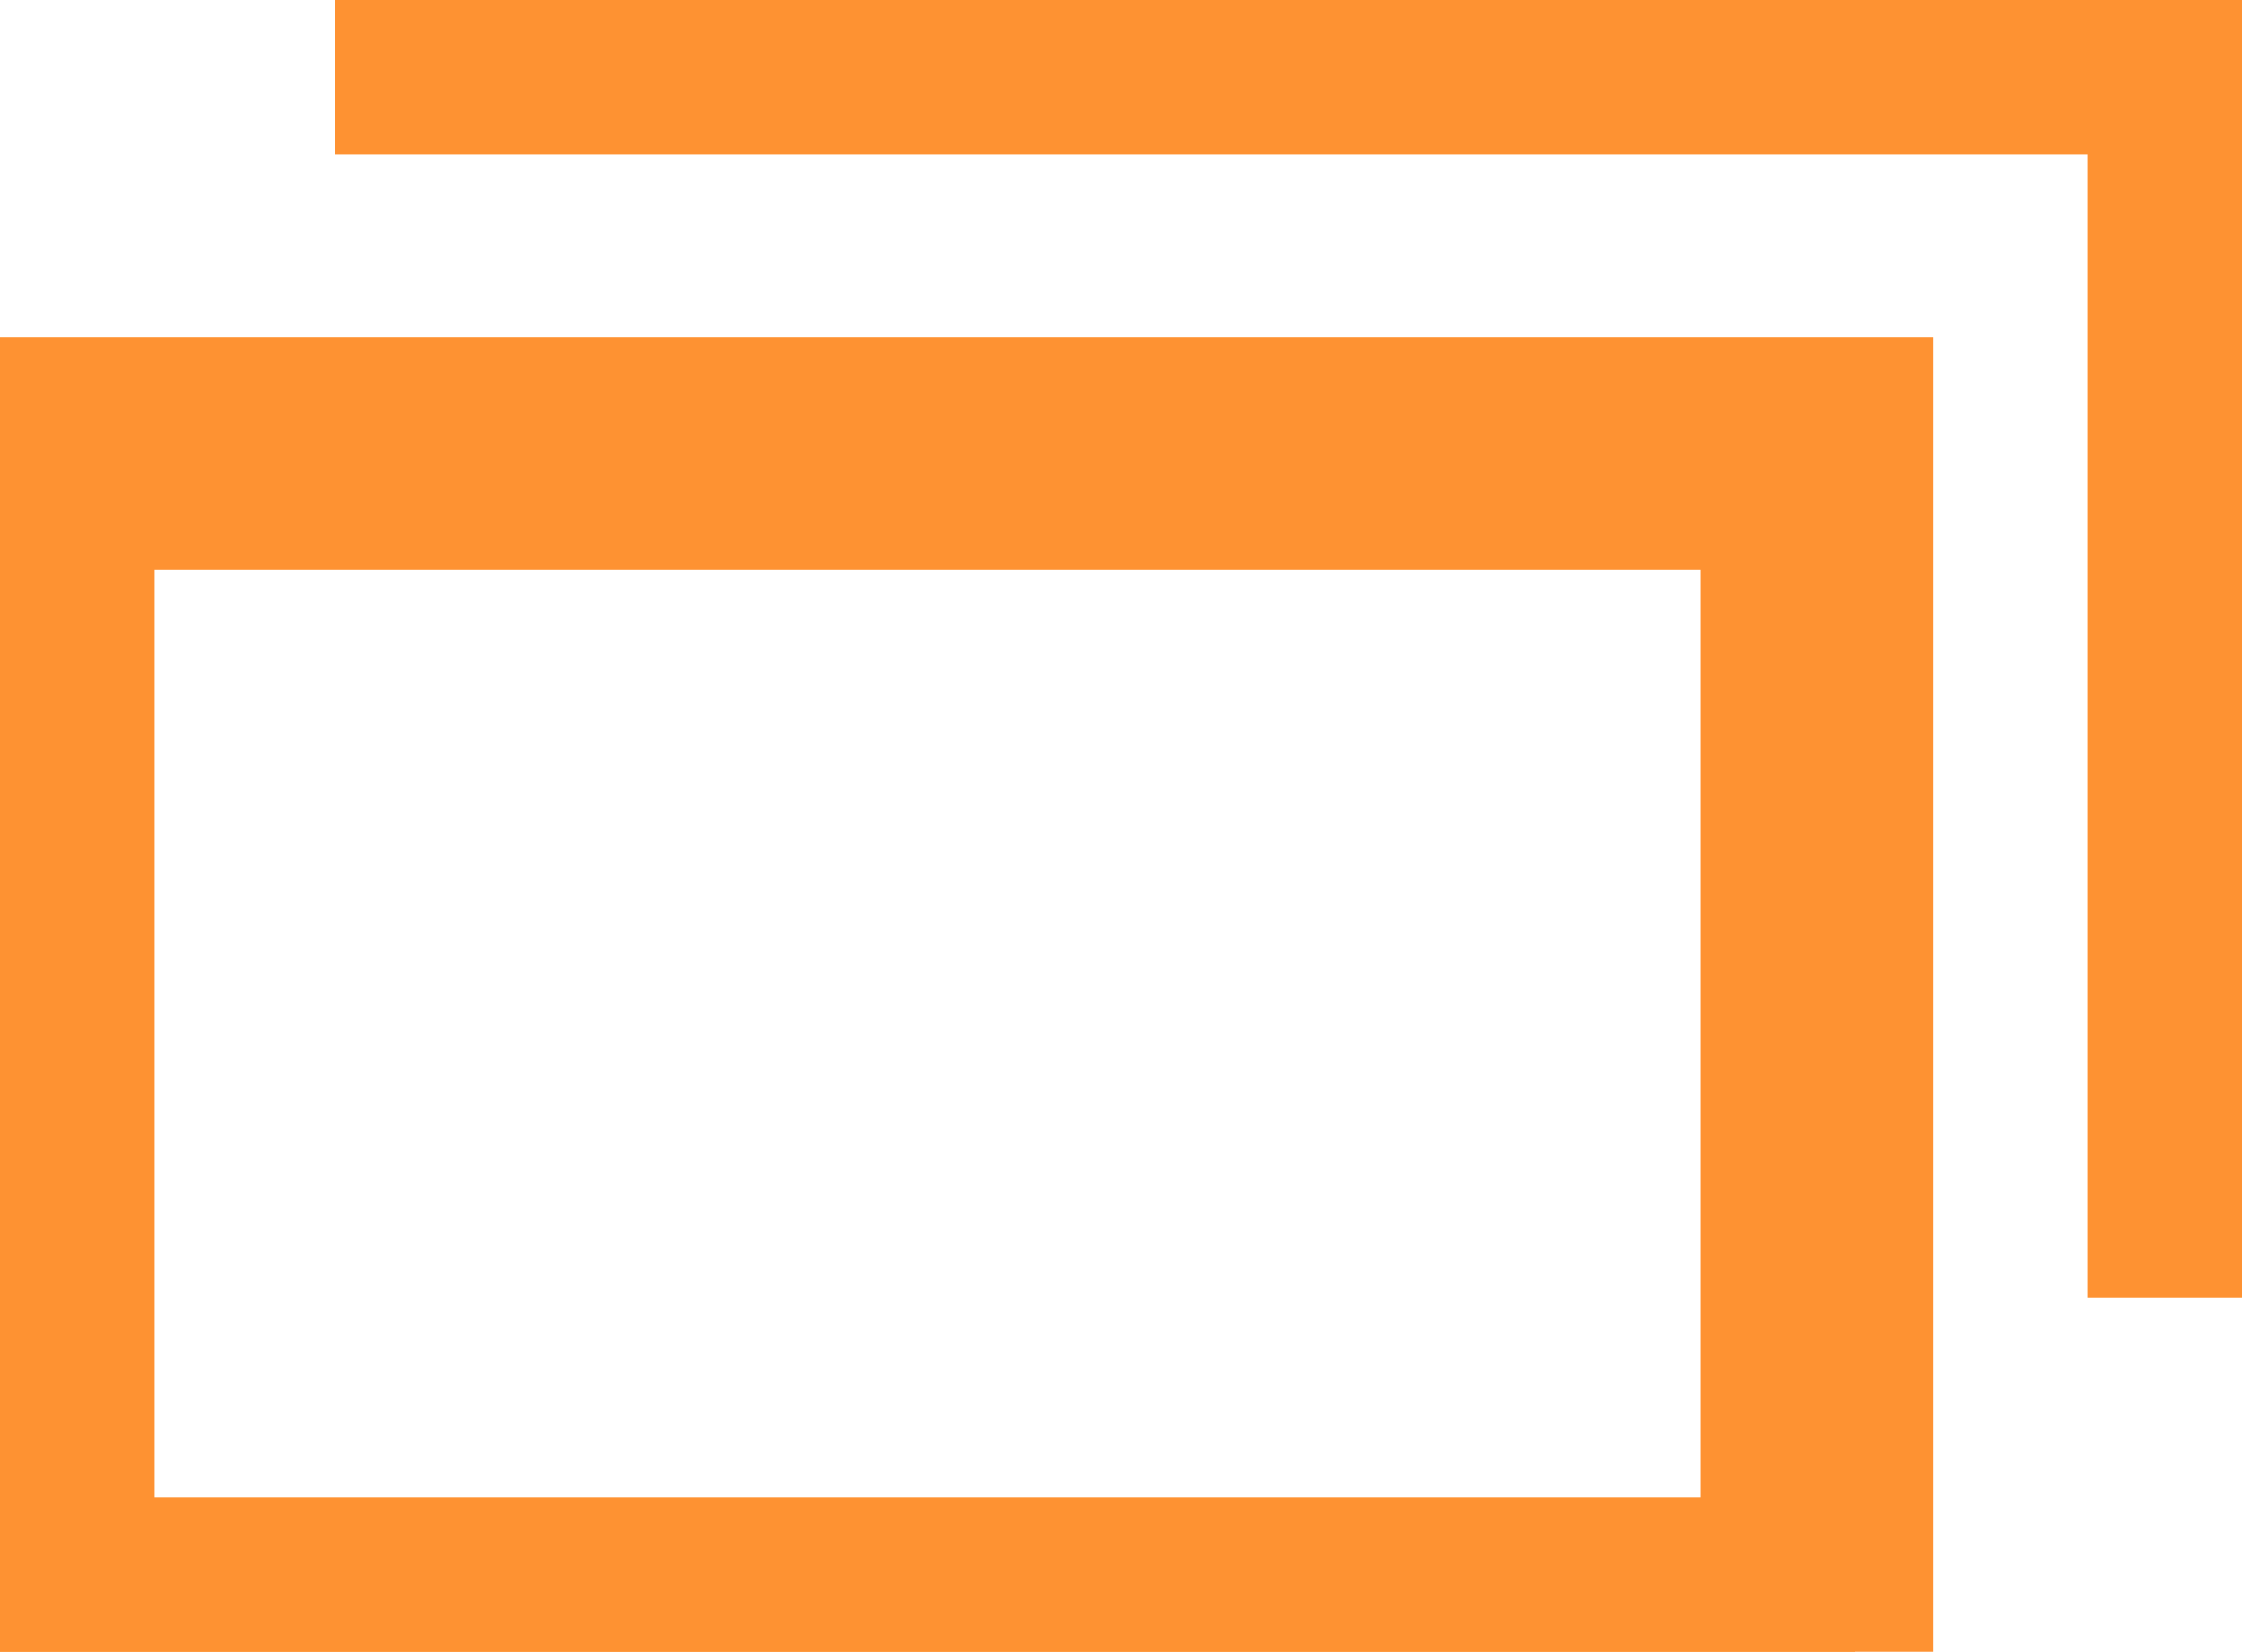 <svg xmlns="http://www.w3.org/2000/svg" width="14.5" height="10.682"><defs><style>.cls-1{fill:none;stroke:#fe9232;stroke-miterlimit:10}</style></defs><g id="グループ_1524" data-name="グループ 1524" transform="translate(-704.7 -124.5)"><g id="長方形_1542" data-name="長方形 1542" class="cls-1"><path d="M0 0h12v8H0z" transform="translate(704.7 127.182)"/><path fill="none" d="M.5.5h11v7H.5z" transform="translate(704.7 127.182)"/></g><path id="パス_1346" data-name="パス 1346" class="cls-1" d="M707 125h11.836v7.891" transform="translate(-.136)"/></g></svg>